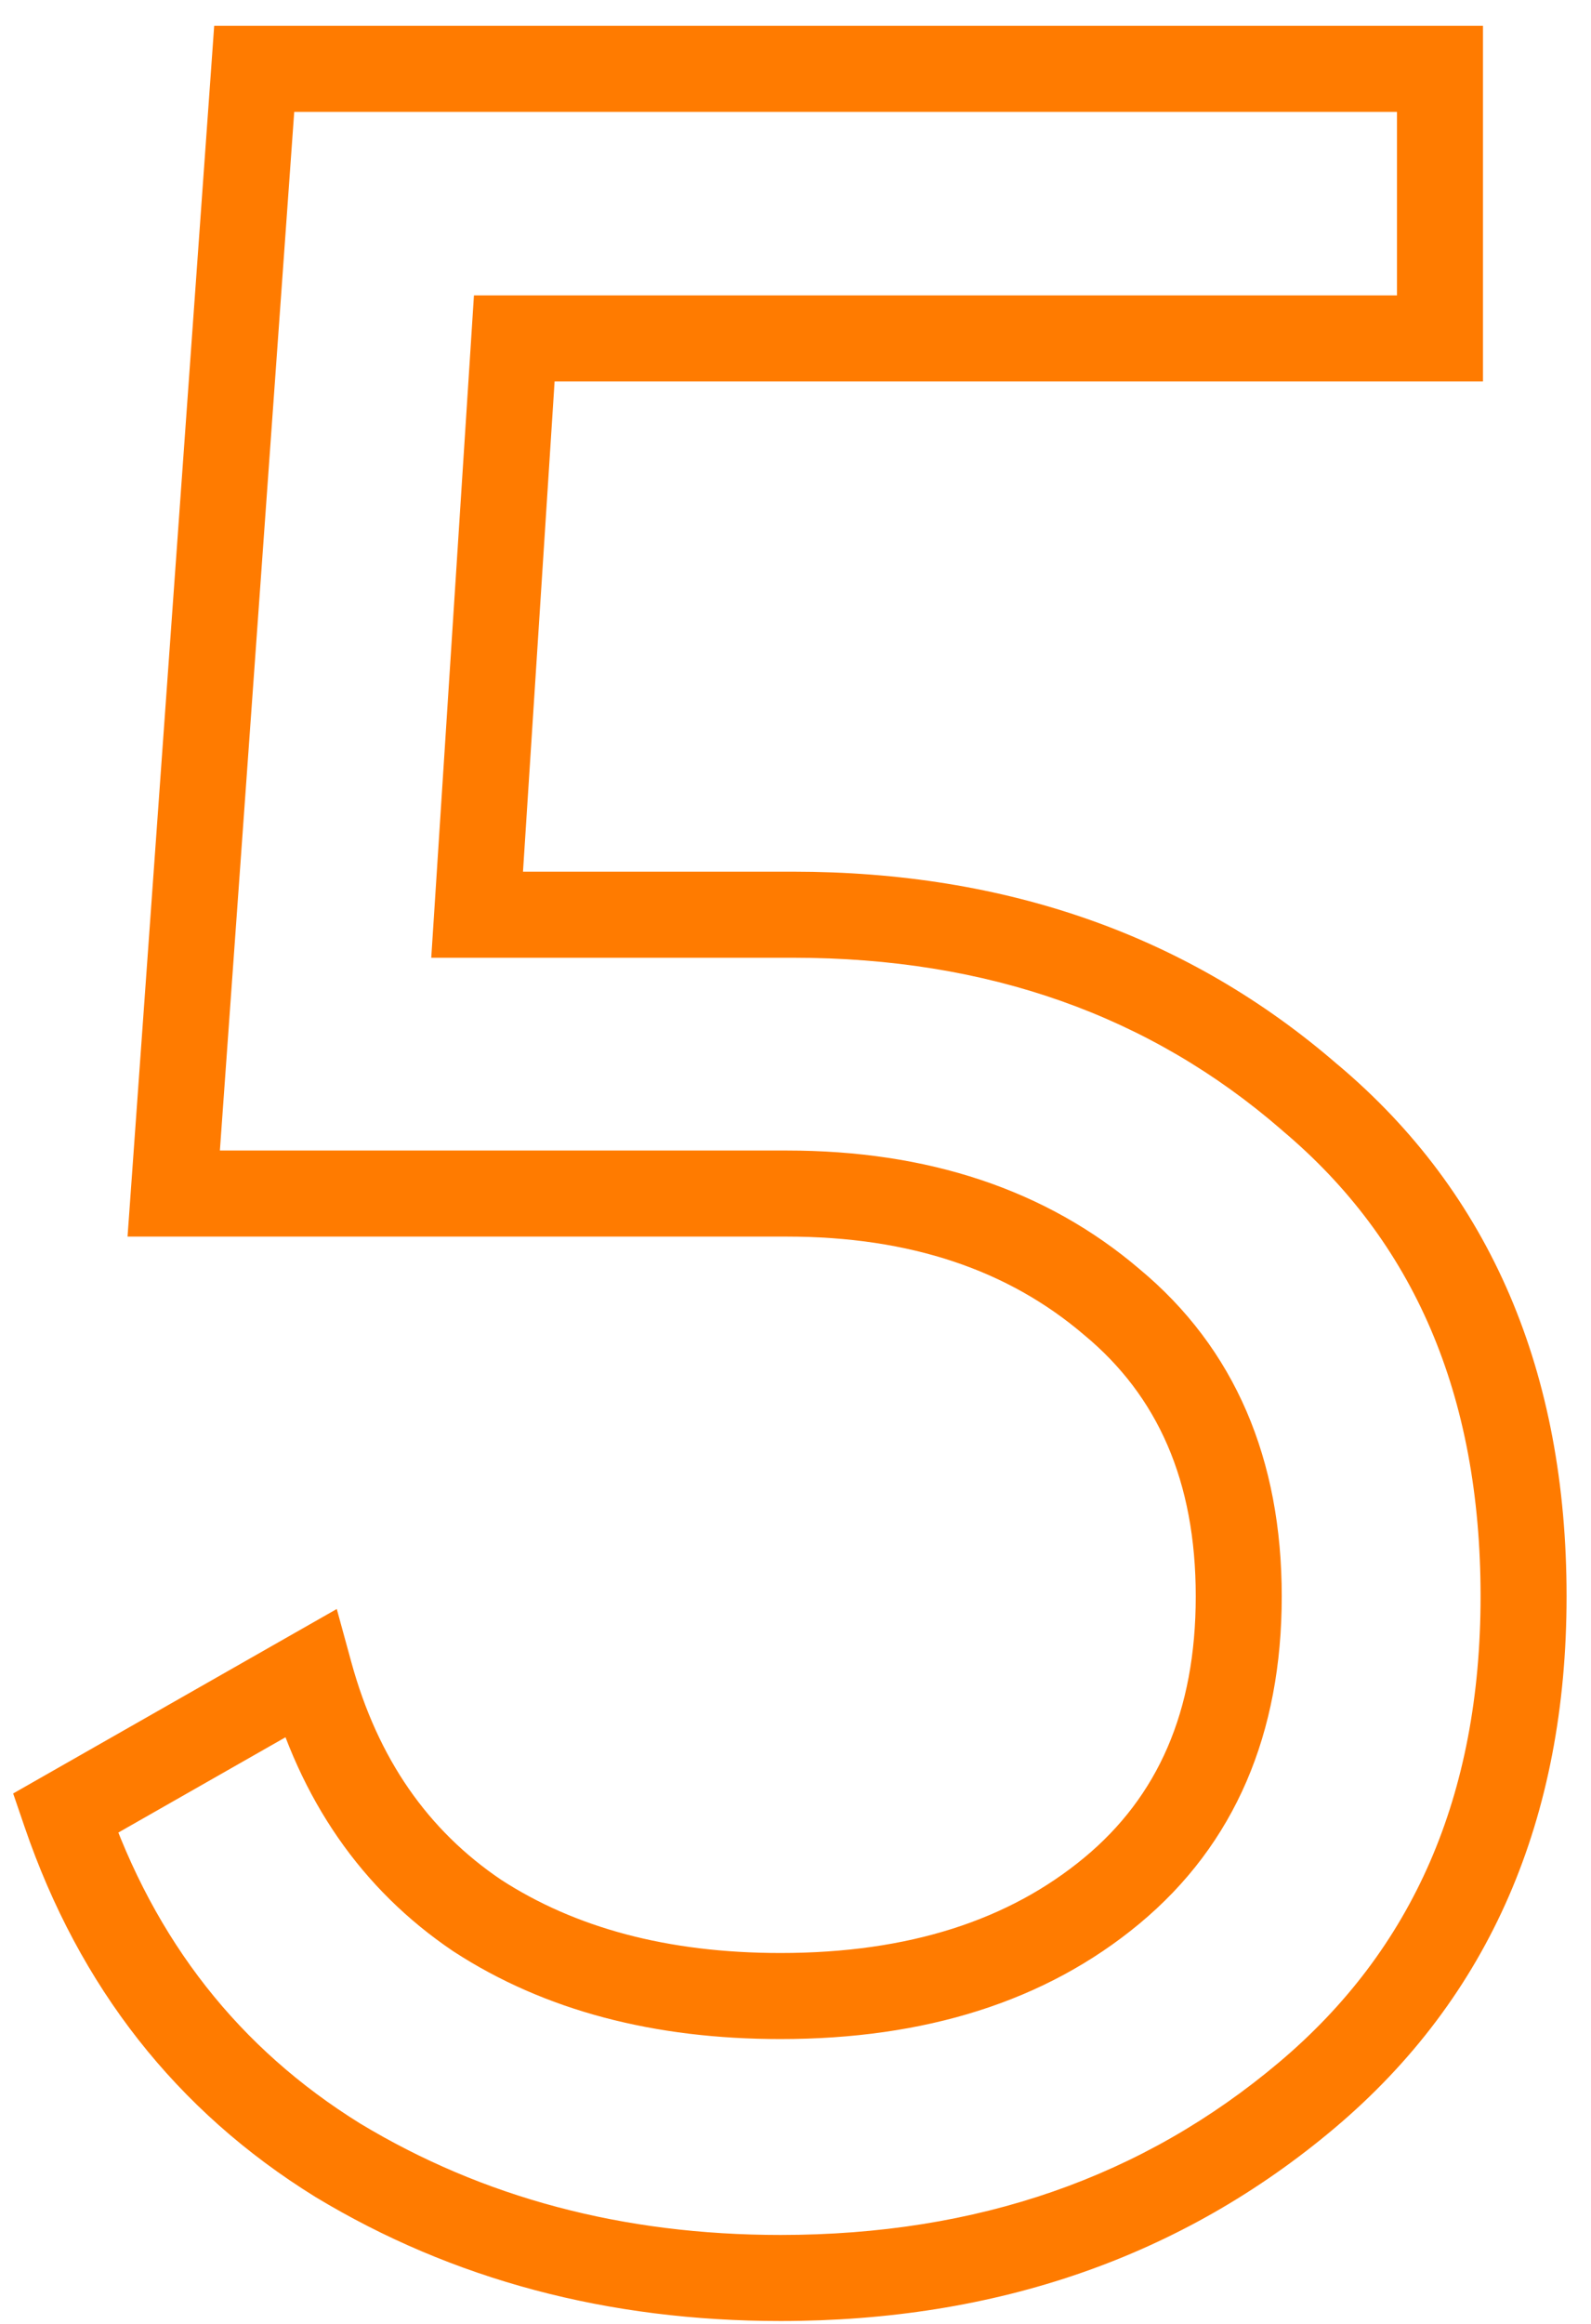 <?xml version="1.0" encoding="UTF-8"?> <svg xmlns="http://www.w3.org/2000/svg" width="37" height="54" viewBox="0 0 37 54" fill="none"> <path d="M30.464 25.504L29.809 26.259L29.815 26.264L29.82 26.27L30.464 25.504ZM30.392 48.688L29.747 47.923L29.747 47.923L30.392 48.688ZM7.856 50.2L7.33 51.05L7.34 51.056L7.856 50.2ZM1.52 42.136L1.025 41.267L0.306 41.677L0.574 42.46L1.52 42.136ZM7.208 38.896L8.172 38.631L7.832 37.39L6.713 38.027L7.208 38.896ZM11.096 44.512L10.537 45.341L10.544 45.346L10.551 45.35L11.096 44.512ZM25.856 43.936L26.494 44.706L26.494 44.706L25.856 43.936ZM25.856 30.256L25.207 31.017L25.212 31.021L25.218 31.026L25.856 30.256ZM4.04 27.736L3.043 27.665L2.966 28.736H4.04V27.736ZM5.912 1.6V0.6H4.981L4.915 1.529L5.912 1.6ZM33.488 1.6H34.488V0.6H33.488V1.6ZM33.488 7.864V8.864H34.488V7.864H33.488ZM11.96 7.864V6.864H11.022L10.962 7.8L11.96 7.864ZM11.096 21.256L10.098 21.192L10.029 22.256H11.096V21.256ZM18.44 22.256C22.977 22.256 26.745 23.601 29.809 26.259L31.119 24.749C27.655 21.743 23.407 20.256 18.44 20.256V22.256ZM29.82 26.27C32.873 28.835 34.432 32.4 34.432 37.096H36.432C36.432 31.904 34.679 27.741 31.108 24.738L29.82 26.27ZM34.432 37.096C34.432 41.735 32.855 45.304 29.747 47.923L31.037 49.453C34.649 46.407 36.432 42.249 36.432 37.096H34.432ZM29.747 47.923C26.585 50.589 22.739 51.936 18.152 51.936V53.936C23.165 53.936 27.479 52.451 31.037 49.453L29.747 47.923ZM18.152 51.936C14.478 51.936 11.227 51.066 8.372 49.344L7.34 51.056C10.533 52.983 14.146 53.936 18.152 53.936V51.936ZM8.382 49.35C5.564 47.605 3.595 45.107 2.466 41.812L0.574 42.46C1.845 46.173 4.1 49.051 7.33 51.05L8.382 49.35ZM2.015 43.005L7.703 39.765L6.713 38.027L1.025 41.267L2.015 43.005ZM6.244 39.161C6.972 41.815 8.399 43.898 10.537 45.341L11.655 43.683C9.953 42.534 8.788 40.873 8.172 38.631L6.244 39.161ZM10.551 45.35C12.665 46.725 15.217 47.384 18.152 47.384V45.384C15.519 45.384 13.367 44.795 11.641 43.674L10.551 45.35ZM18.152 47.384C21.496 47.384 24.307 46.52 26.494 44.706L25.218 43.166C23.469 44.617 21.144 45.384 18.152 45.384V47.384ZM26.494 44.706C28.726 42.855 29.808 40.273 29.808 37.096H27.808C27.808 39.775 26.922 41.753 25.218 43.166L26.494 44.706ZM29.808 37.096C29.808 33.919 28.726 31.337 26.494 29.486L25.218 31.026C26.922 32.439 27.808 34.417 27.808 37.096H29.808ZM26.505 29.495C24.324 27.633 21.559 26.736 18.296 26.736V28.736C21.177 28.736 23.452 29.519 25.207 31.017L26.505 29.495ZM18.296 26.736H4.04V28.736H18.296V26.736ZM5.037 27.807L6.909 1.671L4.915 1.529L3.043 27.665L5.037 27.807ZM5.912 2.6H33.488V0.6H5.912V2.6ZM32.488 1.6V7.864H34.488V1.6H32.488ZM33.488 6.864H11.96V8.864H33.488V6.864ZM10.962 7.8L10.098 21.192L12.094 21.32L12.958 7.928L10.962 7.8ZM11.096 22.256H18.44V20.256H11.096V22.256Z" fill="#FF7B00"></path> </svg> 